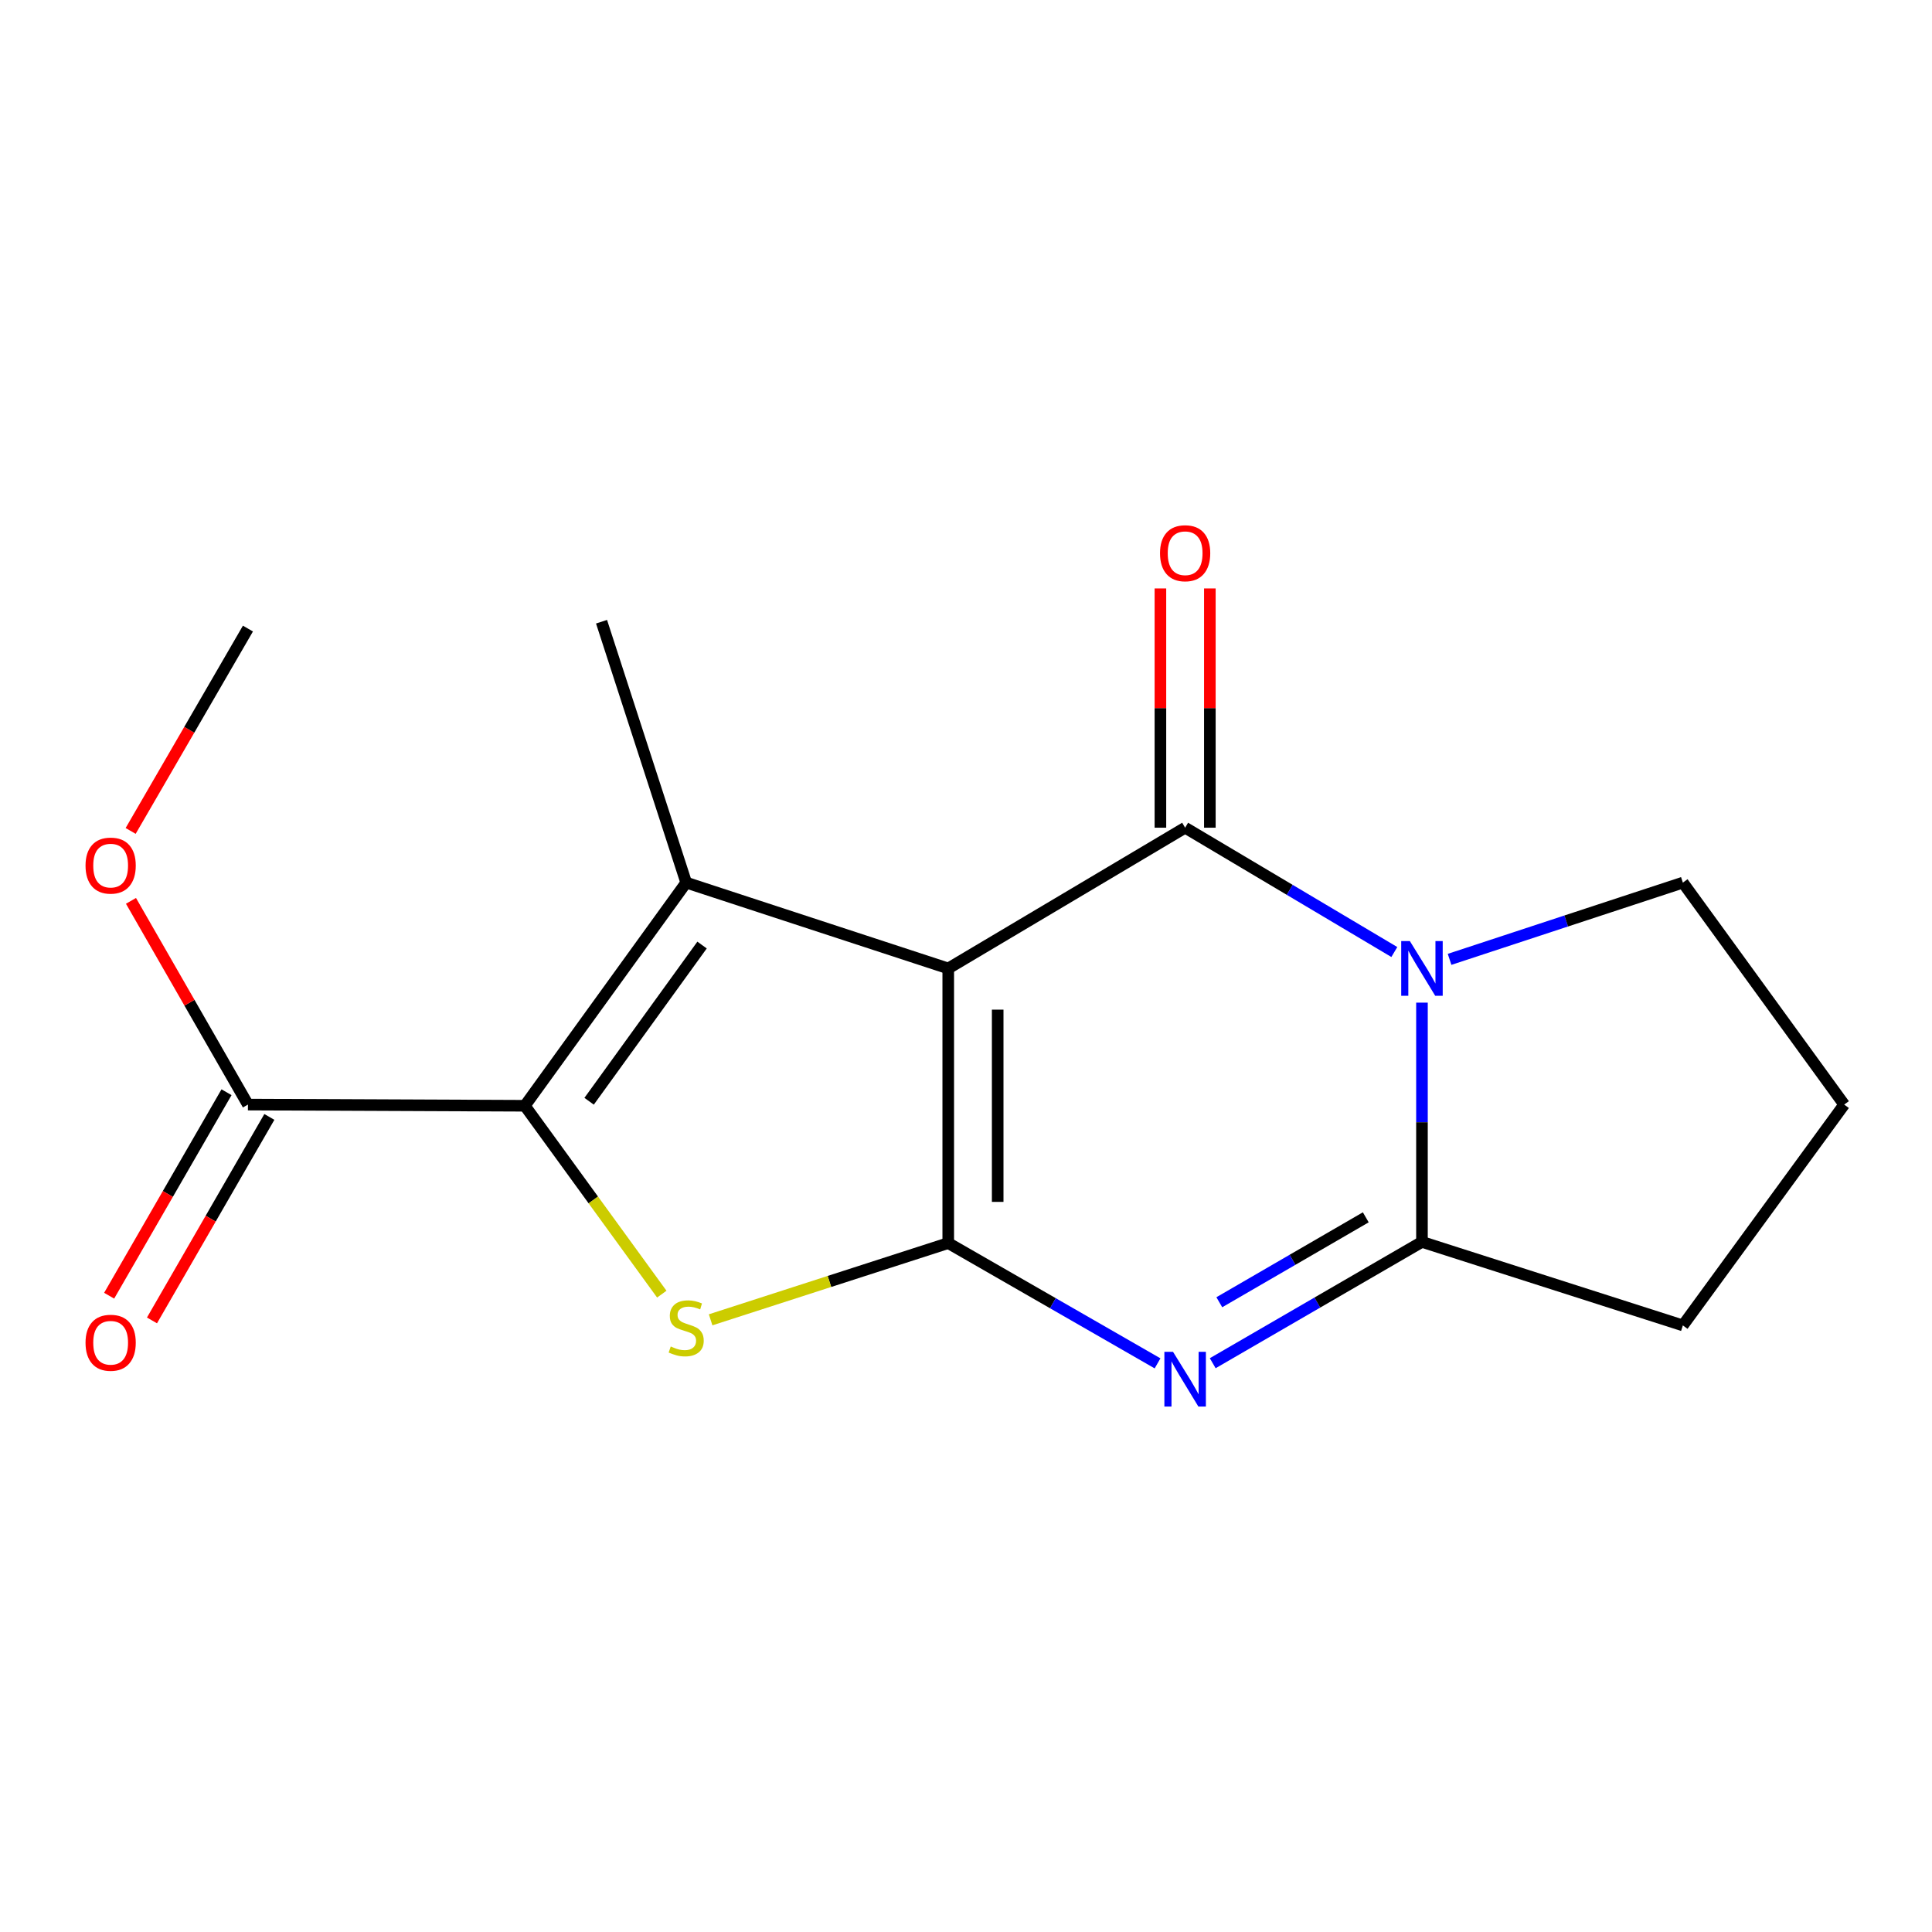 <?xml version='1.0' encoding='iso-8859-1'?>
<svg version='1.1' baseProfile='full'
              xmlns='http://www.w3.org/2000/svg'
                      xmlns:rdkit='http://www.rdkit.org/xml'
                      xmlns:xlink='http://www.w3.org/1999/xlink'
                  xml:space='preserve'
width='1000px' height='1000px' viewBox='0 0 1000 1000'>
<!-- END OF HEADER -->
<rect style='opacity:1.0;fill:#FFFFFF;stroke:none' width='1000' height='1000' x='0' y='0'> </rect>
<path class='bond-0' d='M 490.809,501.267 L 490.809,643.415' style='fill:none;fill-rule:evenodd;stroke:#000000;stroke-width:6px;stroke-linecap:butt;stroke-linejoin:miter;stroke-opacity:1' />
<path class='bond-0' d='M 516.401,522.589 L 516.401,622.093' style='fill:none;fill-rule:evenodd;stroke:#000000;stroke-width:6px;stroke-linecap:butt;stroke-linejoin:miter;stroke-opacity:1' />
<path class='bond-1' d='M 490.809,501.267 L 613.422,428.416' style='fill:none;fill-rule:evenodd;stroke:#000000;stroke-width:6px;stroke-linecap:butt;stroke-linejoin:miter;stroke-opacity:1' />
<path class='bond-4' d='M 490.809,501.267 L 355.173,456.837' style='fill:none;fill-rule:evenodd;stroke:#000000;stroke-width:6px;stroke-linecap:butt;stroke-linejoin:miter;stroke-opacity:1' />
<path class='bond-2' d='M 490.809,643.415 L 544.978,674.544' style='fill:none;fill-rule:evenodd;stroke:#000000;stroke-width:6px;stroke-linecap:butt;stroke-linejoin:miter;stroke-opacity:1' />
<path class='bond-2' d='M 544.978,674.544 L 599.146,705.674' style='fill:none;fill-rule:evenodd;stroke:#0000FF;stroke-width:6px;stroke-linecap:butt;stroke-linejoin:miter;stroke-opacity:1' />
<path class='bond-6' d='M 490.809,643.415 L 429.313,663.276' style='fill:none;fill-rule:evenodd;stroke:#000000;stroke-width:6px;stroke-linecap:butt;stroke-linejoin:miter;stroke-opacity:1' />
<path class='bond-6' d='M 429.313,663.276 L 367.816,683.136' style='fill:none;fill-rule:evenodd;stroke:#CCCC00;stroke-width:6px;stroke-linecap:butt;stroke-linejoin:miter;stroke-opacity:1' />
<path class='bond-3' d='M 613.422,428.416 L 667.562,460.591' style='fill:none;fill-rule:evenodd;stroke:#000000;stroke-width:6px;stroke-linecap:butt;stroke-linejoin:miter;stroke-opacity:1' />
<path class='bond-3' d='M 667.562,460.591 L 721.701,492.766' style='fill:none;fill-rule:evenodd;stroke:#0000FF;stroke-width:6px;stroke-linecap:butt;stroke-linejoin:miter;stroke-opacity:1' />
<path class='bond-9' d='M 626.218,428.416 L 626.218,366.499' style='fill:none;fill-rule:evenodd;stroke:#000000;stroke-width:6px;stroke-linecap:butt;stroke-linejoin:miter;stroke-opacity:1' />
<path class='bond-9' d='M 626.218,366.499 L 626.218,304.582' style='fill:none;fill-rule:evenodd;stroke:#FF0000;stroke-width:6px;stroke-linecap:butt;stroke-linejoin:miter;stroke-opacity:1' />
<path class='bond-9' d='M 600.626,428.416 L 600.626,366.499' style='fill:none;fill-rule:evenodd;stroke:#000000;stroke-width:6px;stroke-linecap:butt;stroke-linejoin:miter;stroke-opacity:1' />
<path class='bond-9' d='M 600.626,366.499 L 600.626,304.582' style='fill:none;fill-rule:evenodd;stroke:#FF0000;stroke-width:6px;stroke-linecap:butt;stroke-linejoin:miter;stroke-opacity:1' />
<path class='bond-18' d='M 627.704,705.597 L 681.855,674.2' style='fill:none;fill-rule:evenodd;stroke:#0000FF;stroke-width:6px;stroke-linecap:butt;stroke-linejoin:miter;stroke-opacity:1' />
<path class='bond-18' d='M 681.855,674.2 L 736.006,642.804' style='fill:none;fill-rule:evenodd;stroke:#000000;stroke-width:6px;stroke-linecap:butt;stroke-linejoin:miter;stroke-opacity:1' />
<path class='bond-18' d='M 631.113,674.038 L 669.019,652.06' style='fill:none;fill-rule:evenodd;stroke:#0000FF;stroke-width:6px;stroke-linecap:butt;stroke-linejoin:miter;stroke-opacity:1' />
<path class='bond-18' d='M 669.019,652.06 L 706.924,630.083' style='fill:none;fill-rule:evenodd;stroke:#000000;stroke-width:6px;stroke-linecap:butt;stroke-linejoin:miter;stroke-opacity:1' />
<path class='bond-7' d='M 736.006,518.965 L 736.006,580.884' style='fill:none;fill-rule:evenodd;stroke:#0000FF;stroke-width:6px;stroke-linecap:butt;stroke-linejoin:miter;stroke-opacity:1' />
<path class='bond-7' d='M 736.006,580.884 L 736.006,642.804' style='fill:none;fill-rule:evenodd;stroke:#000000;stroke-width:6px;stroke-linecap:butt;stroke-linejoin:miter;stroke-opacity:1' />
<path class='bond-11' d='M 750.3,496.564 L 810.673,476.7' style='fill:none;fill-rule:evenodd;stroke:#0000FF;stroke-width:6px;stroke-linecap:butt;stroke-linejoin:miter;stroke-opacity:1' />
<path class='bond-11' d='M 810.673,476.7 L 871.045,456.837' style='fill:none;fill-rule:evenodd;stroke:#000000;stroke-width:6px;stroke-linecap:butt;stroke-linejoin:miter;stroke-opacity:1' />
<path class='bond-5' d='M 355.173,456.837 L 271.658,572.341' style='fill:none;fill-rule:evenodd;stroke:#000000;stroke-width:6px;stroke-linecap:butt;stroke-linejoin:miter;stroke-opacity:1' />
<path class='bond-5' d='M 363.384,489.157 L 304.924,570.01' style='fill:none;fill-rule:evenodd;stroke:#000000;stroke-width:6px;stroke-linecap:butt;stroke-linejoin:miter;stroke-opacity:1' />
<path class='bond-12' d='M 355.173,456.837 L 311.354,321.798' style='fill:none;fill-rule:evenodd;stroke:#000000;stroke-width:6px;stroke-linecap:butt;stroke-linejoin:miter;stroke-opacity:1' />
<path class='bond-8' d='M 271.658,572.341 L 128.33,571.73' style='fill:none;fill-rule:evenodd;stroke:#000000;stroke-width:6px;stroke-linecap:butt;stroke-linejoin:miter;stroke-opacity:1' />
<path class='bond-17' d='M 271.658,572.341 L 307.1,621.093' style='fill:none;fill-rule:evenodd;stroke:#000000;stroke-width:6px;stroke-linecap:butt;stroke-linejoin:miter;stroke-opacity:1' />
<path class='bond-17' d='M 307.1,621.093 L 342.542,669.845' style='fill:none;fill-rule:evenodd;stroke:#CCCC00;stroke-width:6px;stroke-linecap:butt;stroke-linejoin:miter;stroke-opacity:1' />
<path class='bond-13' d='M 736.006,642.804 L 871.045,686.039' style='fill:none;fill-rule:evenodd;stroke:#000000;stroke-width:6px;stroke-linecap:butt;stroke-linejoin:miter;stroke-opacity:1' />
<path class='bond-10' d='M 117.246,565.336 L 86.872,617.996' style='fill:none;fill-rule:evenodd;stroke:#000000;stroke-width:6px;stroke-linecap:butt;stroke-linejoin:miter;stroke-opacity:1' />
<path class='bond-10' d='M 86.872,617.996 L 56.497,670.656' style='fill:none;fill-rule:evenodd;stroke:#FF0000;stroke-width:6px;stroke-linecap:butt;stroke-linejoin:miter;stroke-opacity:1' />
<path class='bond-10' d='M 139.415,578.123 L 109.04,630.783' style='fill:none;fill-rule:evenodd;stroke:#000000;stroke-width:6px;stroke-linecap:butt;stroke-linejoin:miter;stroke-opacity:1' />
<path class='bond-10' d='M 109.04,630.783 L 78.666,683.443' style='fill:none;fill-rule:evenodd;stroke:#FF0000;stroke-width:6px;stroke-linecap:butt;stroke-linejoin:miter;stroke-opacity:1' />
<path class='bond-14' d='M 128.33,571.73 L 98.062,519.004' style='fill:none;fill-rule:evenodd;stroke:#000000;stroke-width:6px;stroke-linecap:butt;stroke-linejoin:miter;stroke-opacity:1' />
<path class='bond-14' d='M 98.062,519.004 L 67.793,466.279' style='fill:none;fill-rule:evenodd;stroke:#FF0000;stroke-width:6px;stroke-linecap:butt;stroke-linejoin:miter;stroke-opacity:1' />
<path class='bond-15' d='M 871.045,456.837 L 954.545,571.73' style='fill:none;fill-rule:evenodd;stroke:#000000;stroke-width:6px;stroke-linecap:butt;stroke-linejoin:miter;stroke-opacity:1' />
<path class='bond-19' d='M 871.045,686.039 L 954.545,571.73' style='fill:none;fill-rule:evenodd;stroke:#000000;stroke-width:6px;stroke-linecap:butt;stroke-linejoin:miter;stroke-opacity:1' />
<path class='bond-16' d='M 67.624,430.088 L 97.977,377.72' style='fill:none;fill-rule:evenodd;stroke:#FF0000;stroke-width:6px;stroke-linecap:butt;stroke-linejoin:miter;stroke-opacity:1' />
<path class='bond-16' d='M 97.977,377.72 L 128.33,325.352' style='fill:none;fill-rule:evenodd;stroke:#000000;stroke-width:6px;stroke-linecap:butt;stroke-linejoin:miter;stroke-opacity:1' />
<path  class='atom-3' d='M 607.162 699.717
L 616.442 714.717
Q 617.362 716.197, 618.842 718.877
Q 620.322 721.557, 620.402 721.717
L 620.402 699.717
L 624.162 699.717
L 624.162 728.037
L 620.282 728.037
L 610.322 711.637
Q 609.162 709.717, 607.922 707.517
Q 606.722 705.317, 606.362 704.637
L 606.362 728.037
L 602.682 728.037
L 602.682 699.717
L 607.162 699.717
' fill='#0000FF'/>
<path  class='atom-4' d='M 729.746 487.107
L 739.026 502.107
Q 739.946 503.587, 741.426 506.267
Q 742.906 508.947, 742.986 509.107
L 742.986 487.107
L 746.746 487.107
L 746.746 515.427
L 742.866 515.427
L 732.906 499.027
Q 731.746 497.107, 730.506 494.907
Q 729.306 492.707, 728.946 492.027
L 728.946 515.427
L 725.266 515.427
L 725.266 487.107
L 729.746 487.107
' fill='#0000FF'/>
<path  class='atom-7' d='M 347.173 696.939
Q 347.493 697.059, 348.813 697.619
Q 350.133 698.179, 351.573 698.539
Q 353.053 698.859, 354.493 698.859
Q 357.173 698.859, 358.733 697.579
Q 360.293 696.259, 360.293 693.979
Q 360.293 692.419, 359.493 691.459
Q 358.733 690.499, 357.533 689.979
Q 356.333 689.459, 354.333 688.859
Q 351.813 688.099, 350.293 687.379
Q 348.813 686.659, 347.733 685.139
Q 346.693 683.619, 346.693 681.059
Q 346.693 677.499, 349.093 675.299
Q 351.533 673.099, 356.333 673.099
Q 359.613 673.099, 363.333 674.659
L 362.413 677.739
Q 359.013 676.339, 356.453 676.339
Q 353.693 676.339, 352.173 677.499
Q 350.653 678.619, 350.693 680.579
Q 350.693 682.099, 351.453 683.019
Q 352.253 683.939, 353.373 684.459
Q 354.533 684.979, 356.453 685.579
Q 359.013 686.379, 360.533 687.179
Q 362.053 687.979, 363.133 689.619
Q 364.253 691.219, 364.253 693.979
Q 364.253 697.899, 361.613 700.019
Q 359.013 702.099, 354.653 702.099
Q 352.133 702.099, 350.213 701.539
Q 348.333 701.019, 346.093 700.099
L 347.173 696.939
' fill='#CCCC00'/>
<path  class='atom-10' d='M 600.422 286.348
Q 600.422 279.548, 603.782 275.748
Q 607.142 271.948, 613.422 271.948
Q 619.702 271.948, 623.062 275.748
Q 626.422 279.548, 626.422 286.348
Q 626.422 293.228, 623.022 297.148
Q 619.622 301.028, 613.422 301.028
Q 607.182 301.028, 603.782 297.148
Q 600.422 293.268, 600.422 286.348
M 613.422 297.828
Q 617.742 297.828, 620.062 294.948
Q 622.422 292.028, 622.422 286.348
Q 622.422 280.788, 620.062 277.988
Q 617.742 275.148, 613.422 275.148
Q 609.102 275.148, 606.742 277.948
Q 604.422 280.748, 604.422 286.348
Q 604.422 292.068, 606.742 294.948
Q 609.102 297.828, 613.422 297.828
' fill='#FF0000'/>
<path  class='atom-11' d='M 44.271 695.005
Q 44.271 688.205, 47.631 684.405
Q 50.991 680.605, 57.271 680.605
Q 63.551 680.605, 66.911 684.405
Q 70.271 688.205, 70.271 695.005
Q 70.271 701.885, 66.871 705.805
Q 63.471 709.685, 57.271 709.685
Q 51.031 709.685, 47.631 705.805
Q 44.271 701.925, 44.271 695.005
M 57.271 706.485
Q 61.591 706.485, 63.911 703.605
Q 66.271 700.685, 66.271 695.005
Q 66.271 689.445, 63.911 686.645
Q 61.591 683.805, 57.271 683.805
Q 52.951 683.805, 50.591 686.605
Q 48.271 689.405, 48.271 695.005
Q 48.271 700.725, 50.591 703.605
Q 52.951 706.485, 57.271 706.485
' fill='#FF0000'/>
<path  class='atom-15' d='M 44.271 448.031
Q 44.271 441.231, 47.631 437.431
Q 50.991 433.631, 57.271 433.631
Q 63.551 433.631, 66.911 437.431
Q 70.271 441.231, 70.271 448.031
Q 70.271 454.911, 66.871 458.831
Q 63.471 462.711, 57.271 462.711
Q 51.031 462.711, 47.631 458.831
Q 44.271 454.951, 44.271 448.031
M 57.271 459.511
Q 61.591 459.511, 63.911 456.631
Q 66.271 453.711, 66.271 448.031
Q 66.271 442.471, 63.911 439.671
Q 61.591 436.831, 57.271 436.831
Q 52.951 436.831, 50.591 439.631
Q 48.271 442.431, 48.271 448.031
Q 48.271 453.751, 50.591 456.631
Q 52.951 459.511, 57.271 459.511
' fill='#FF0000'/>
</svg>
